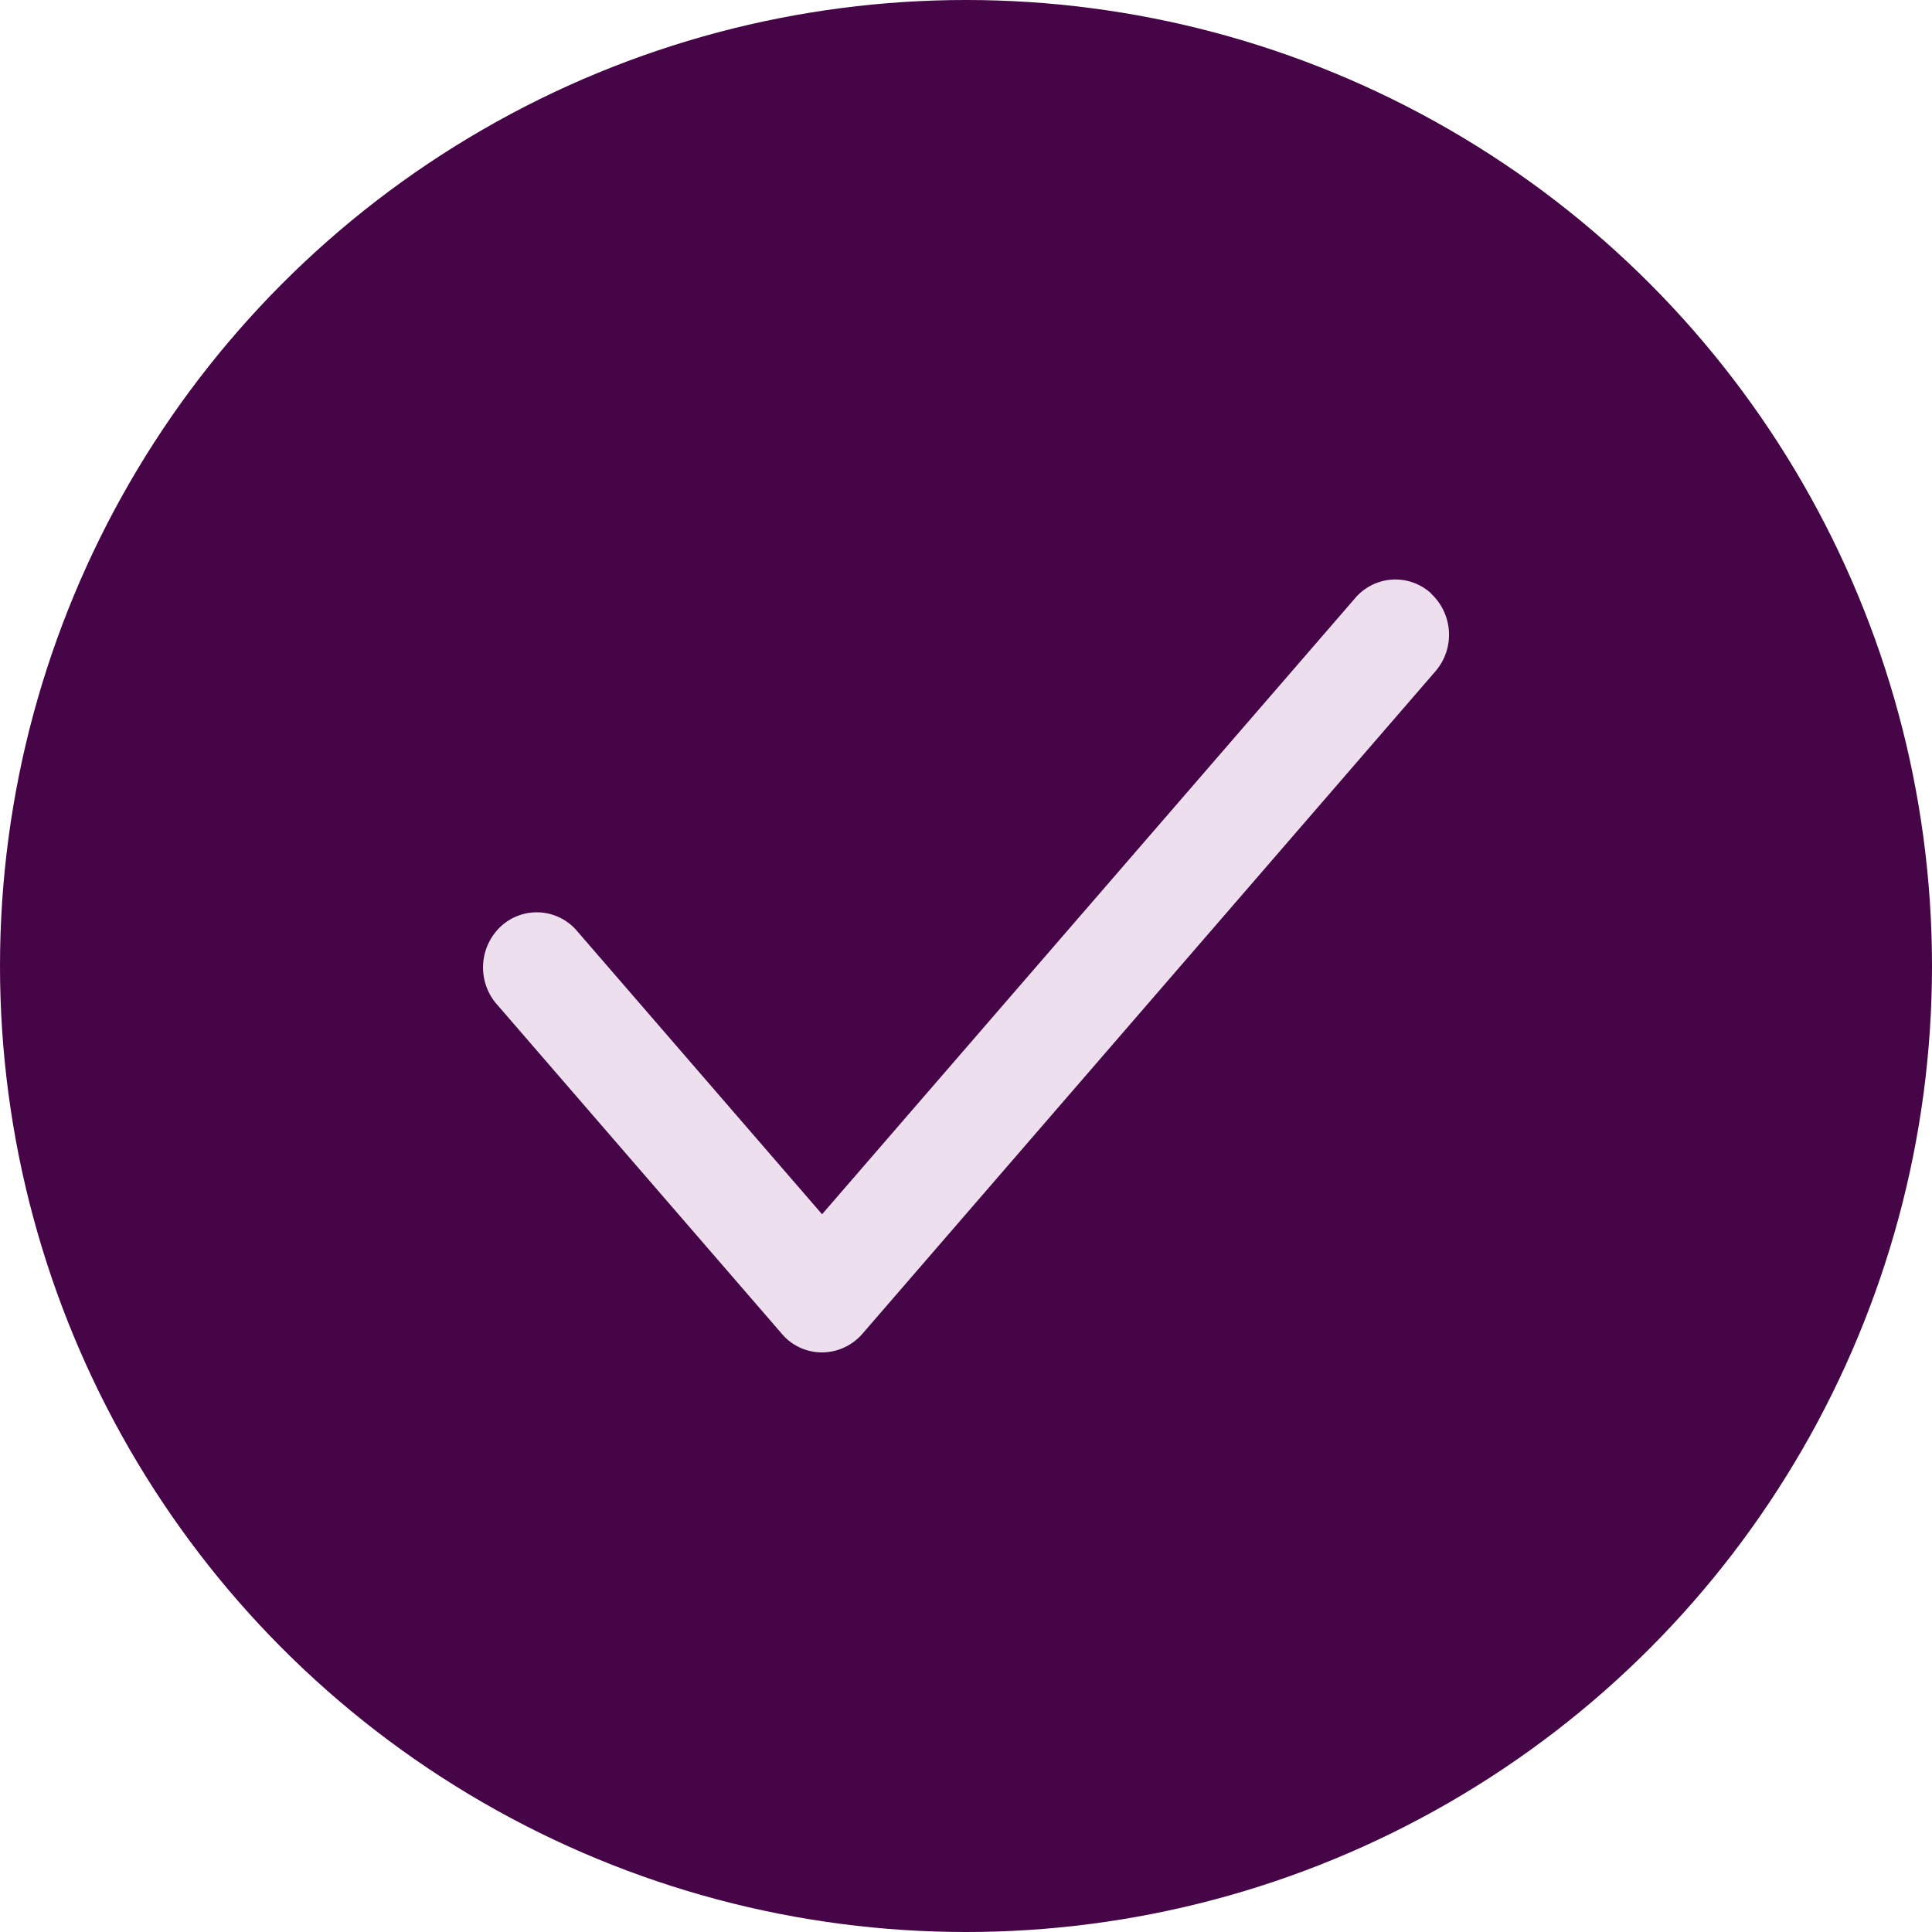 <svg xmlns="http://www.w3.org/2000/svg" width="20" height="20" fill="none"><circle cx="10" cy="10" r="10" fill="#460546"/><path fill="#EDDFED" d="M14.813 6.144a.58.58 0 0 1 .046.806l-5.932 6.858A.556.556 0 0 1 8.51 14a.543.543 0 0 1-.416-.192L5.129 10.38a.582.582 0 0 1 .058-.792.547.547 0 0 1 .773.034l2.55 2.948L14.03 6.19a.547.547 0 0 1 .785-.047Z"/></svg>